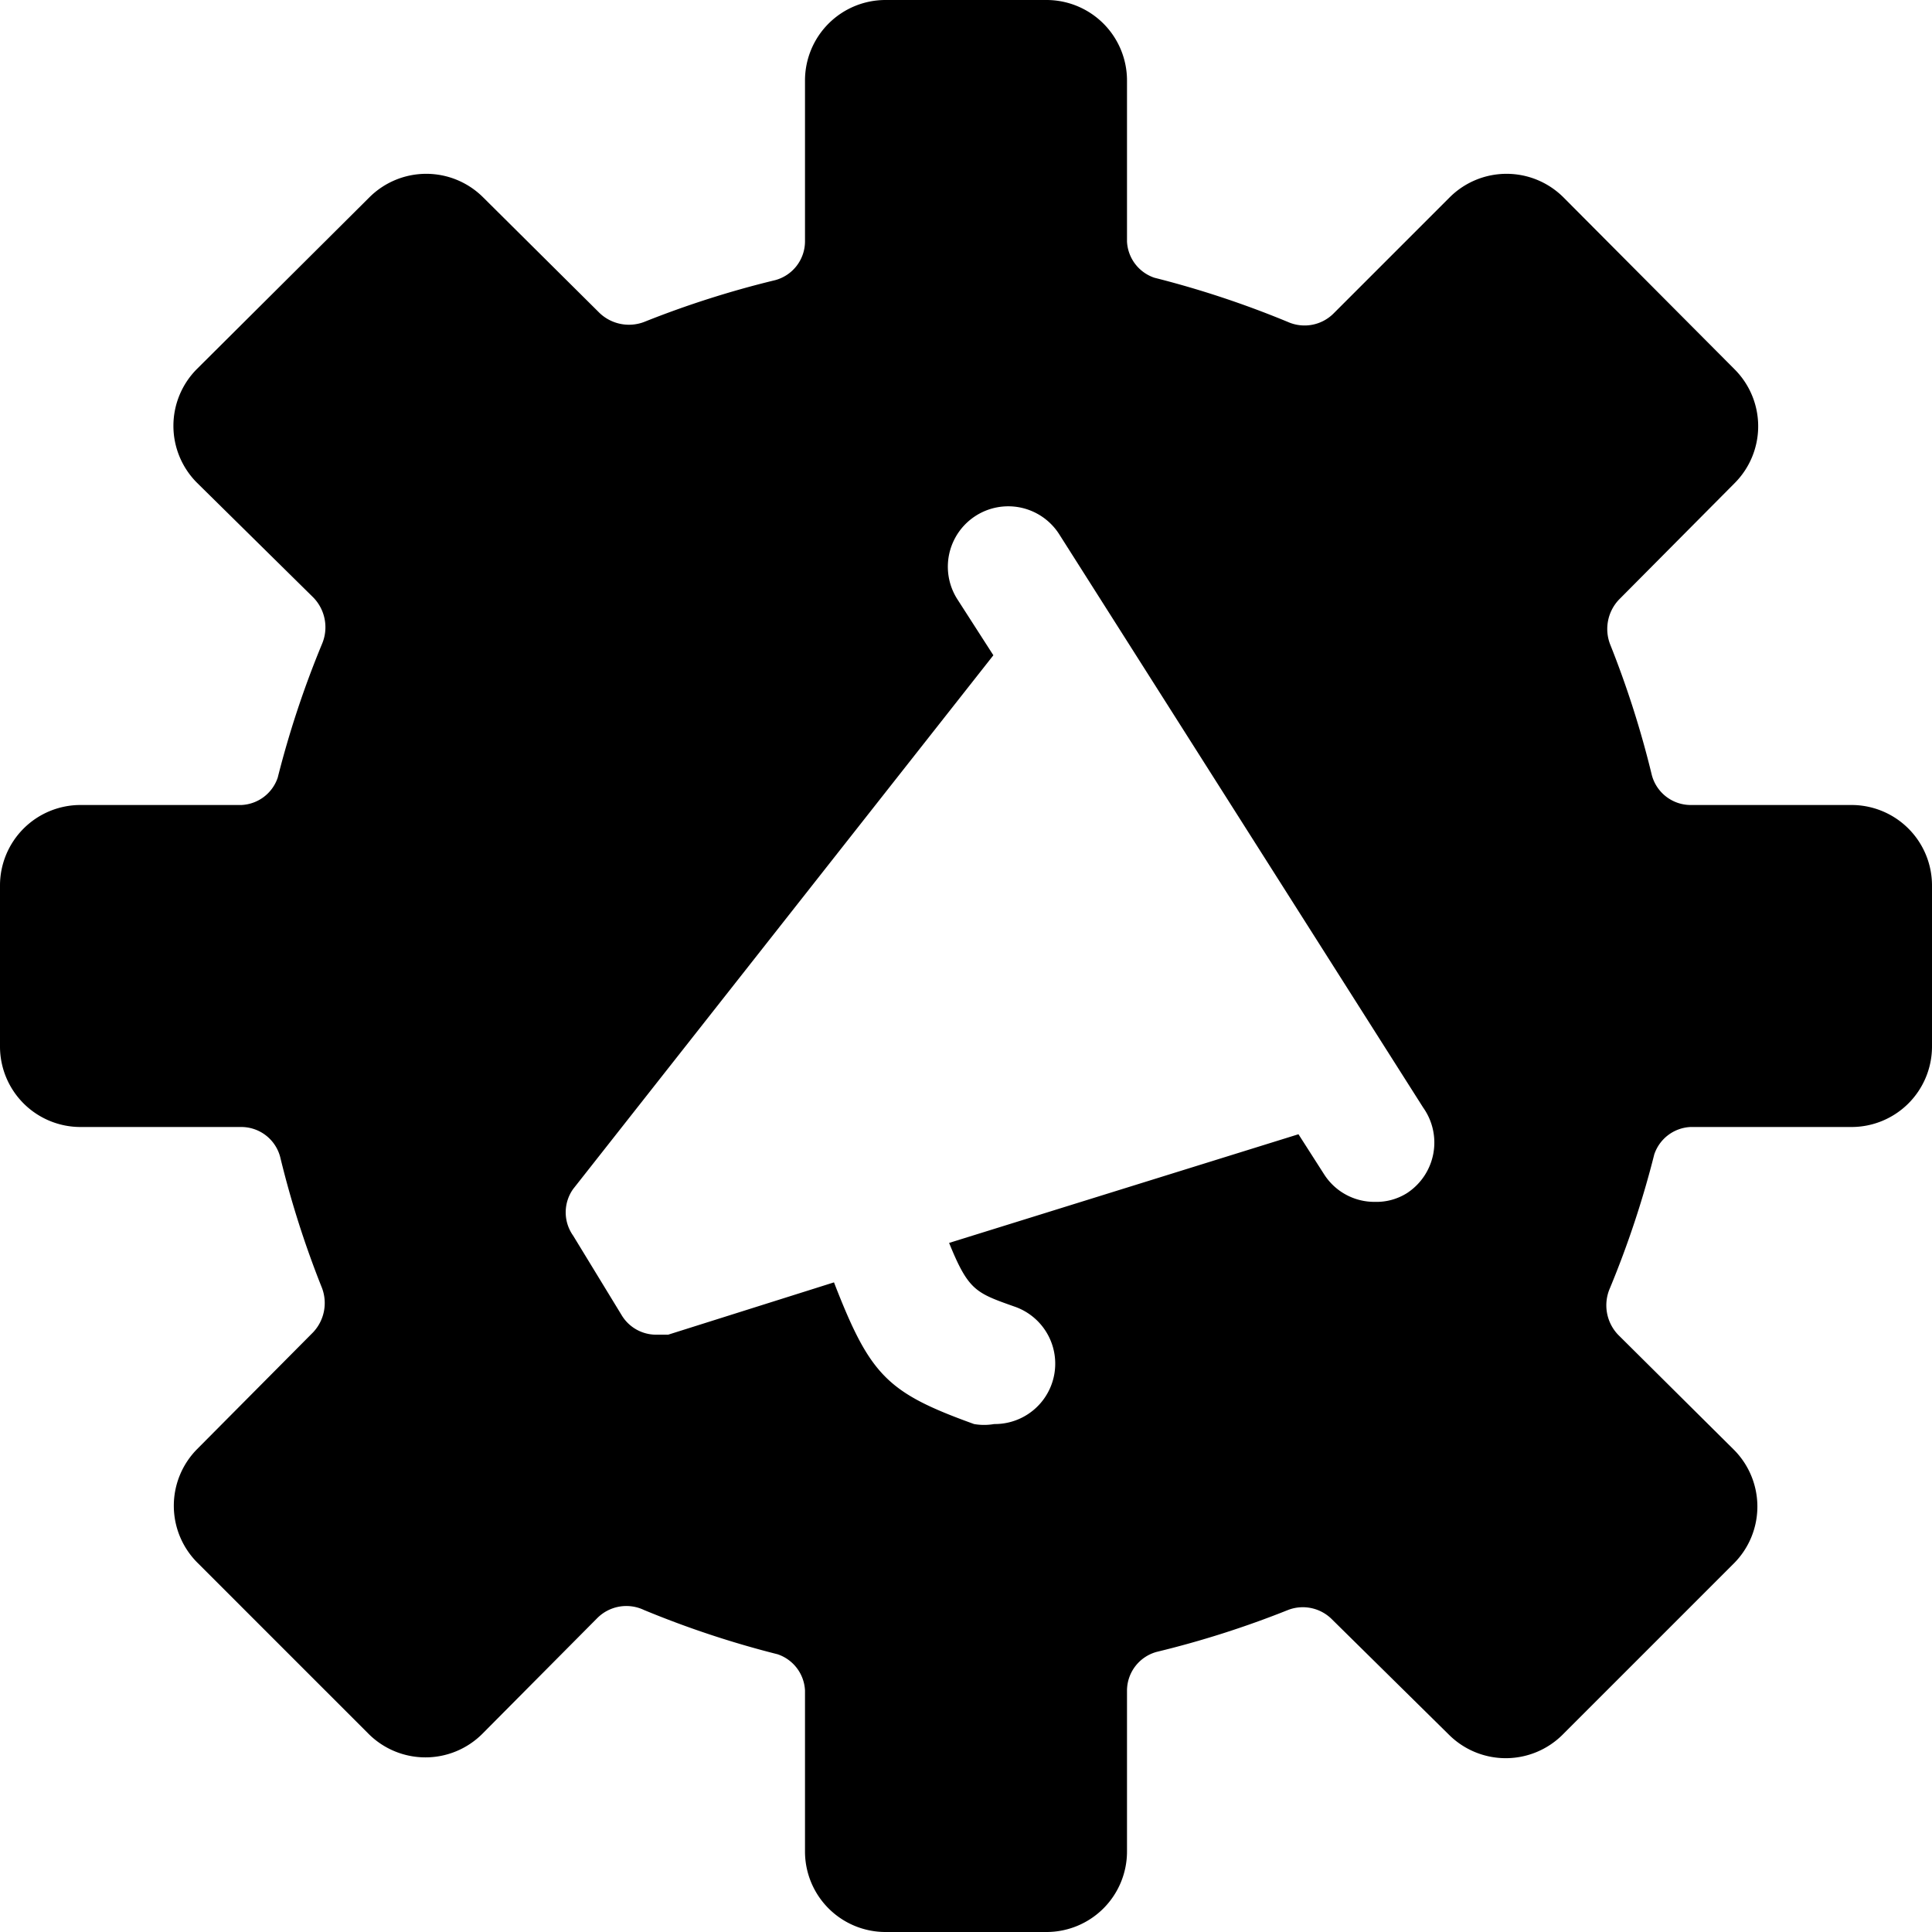 <svg xmlns="http://www.w3.org/2000/svg" viewBox="0 0 24 24"><path d="M23 10h-2a0.5 0.5 0 0 1 -0.48 -0.37A12 12 0 0 0 20 8a0.53 0.53 0 0 1 0.11 -0.55L21.55 6a1 1 0 0 0 0 -1.41l-2.13 -2.14a1 1 0 0 0 -1.41 0l-1.44 1.44A0.51 0.51 0 0 1 16 4a12 12 0 0 0 -1.66 -0.55A0.5 0.5 0 0 1 14 3V1a1 1 0 0 0 -1 -1h-2a1 1 0 0 0 -1 1v2a0.5 0.5 0 0 1 -0.37 0.48A12 12 0 0 0 8 4a0.53 0.53 0 0 1 -0.55 -0.11L6 2.45a1 1 0 0 0 -1.41 0L2.45 4.58a1 1 0 0 0 0 1.42l1.44 1.42A0.53 0.53 0 0 1 4 8a12 12 0 0 0 -0.55 1.66A0.5 0.5 0 0 1 3 10H1a1 1 0 0 0 -1 1v2a1 1 0 0 0 1 1h2a0.5 0.5 0 0 1 0.48 0.37A12 12 0 0 0 4 16a0.53 0.53 0 0 1 -0.11 0.55L2.45 18a1 1 0 0 0 0 1.41l2.13 2.13a1 1 0 0 0 1.41 0l1.43 -1.44A0.51 0.51 0 0 1 8 20a12 12 0 0 0 1.66 0.55 0.5 0.5 0 0 1 0.34 0.45v2a1 1 0 0 0 1 1h2a1 1 0 0 0 1 -1v-2a0.5 0.5 0 0 1 0.37 -0.48A12 12 0 0 0 16 20a0.51 0.51 0 0 1 0.54 0.11L18 21.55a1 1 0 0 0 1.41 0l2.13 -2.13a1 1 0 0 0 0 -1.41l-1.44 -1.43A0.53 0.53 0 0 1 20 16a12 12 0 0 0 0.55 -1.66A0.5 0.5 0 0 1 21 14h2a1 1 0 0 0 1 -1v-2a1 1 0 0 0 -1 -1Zm-5.52 4.82a0.71 0.71 0 0 1 -0.4 0.11 0.74 0.74 0 0 1 -0.63 -0.34l-0.32 -0.5 -4.34 1.35c0.24 0.59 0.33 0.62 0.81 0.79a0.75 0.75 0 0 1 -0.25 1.46 0.73 0.73 0 0 1 -0.25 0c-1.08 -0.39 -1.29 -0.6 -1.74 -1.76l-2.06 0.65 -0.15 0a0.5 0.5 0 0 1 -0.42 -0.23l-0.61 -1a0.5 0.5 0 0 1 0 -0.58l5.22 -6.63 -0.45 -0.7a0.75 0.75 0 0 1 1.27 -0.8l4.52 7.12a0.75 0.75 0 0 1 -0.2 1.06Z" fill="#000000" stroke-width="1"></path></svg>